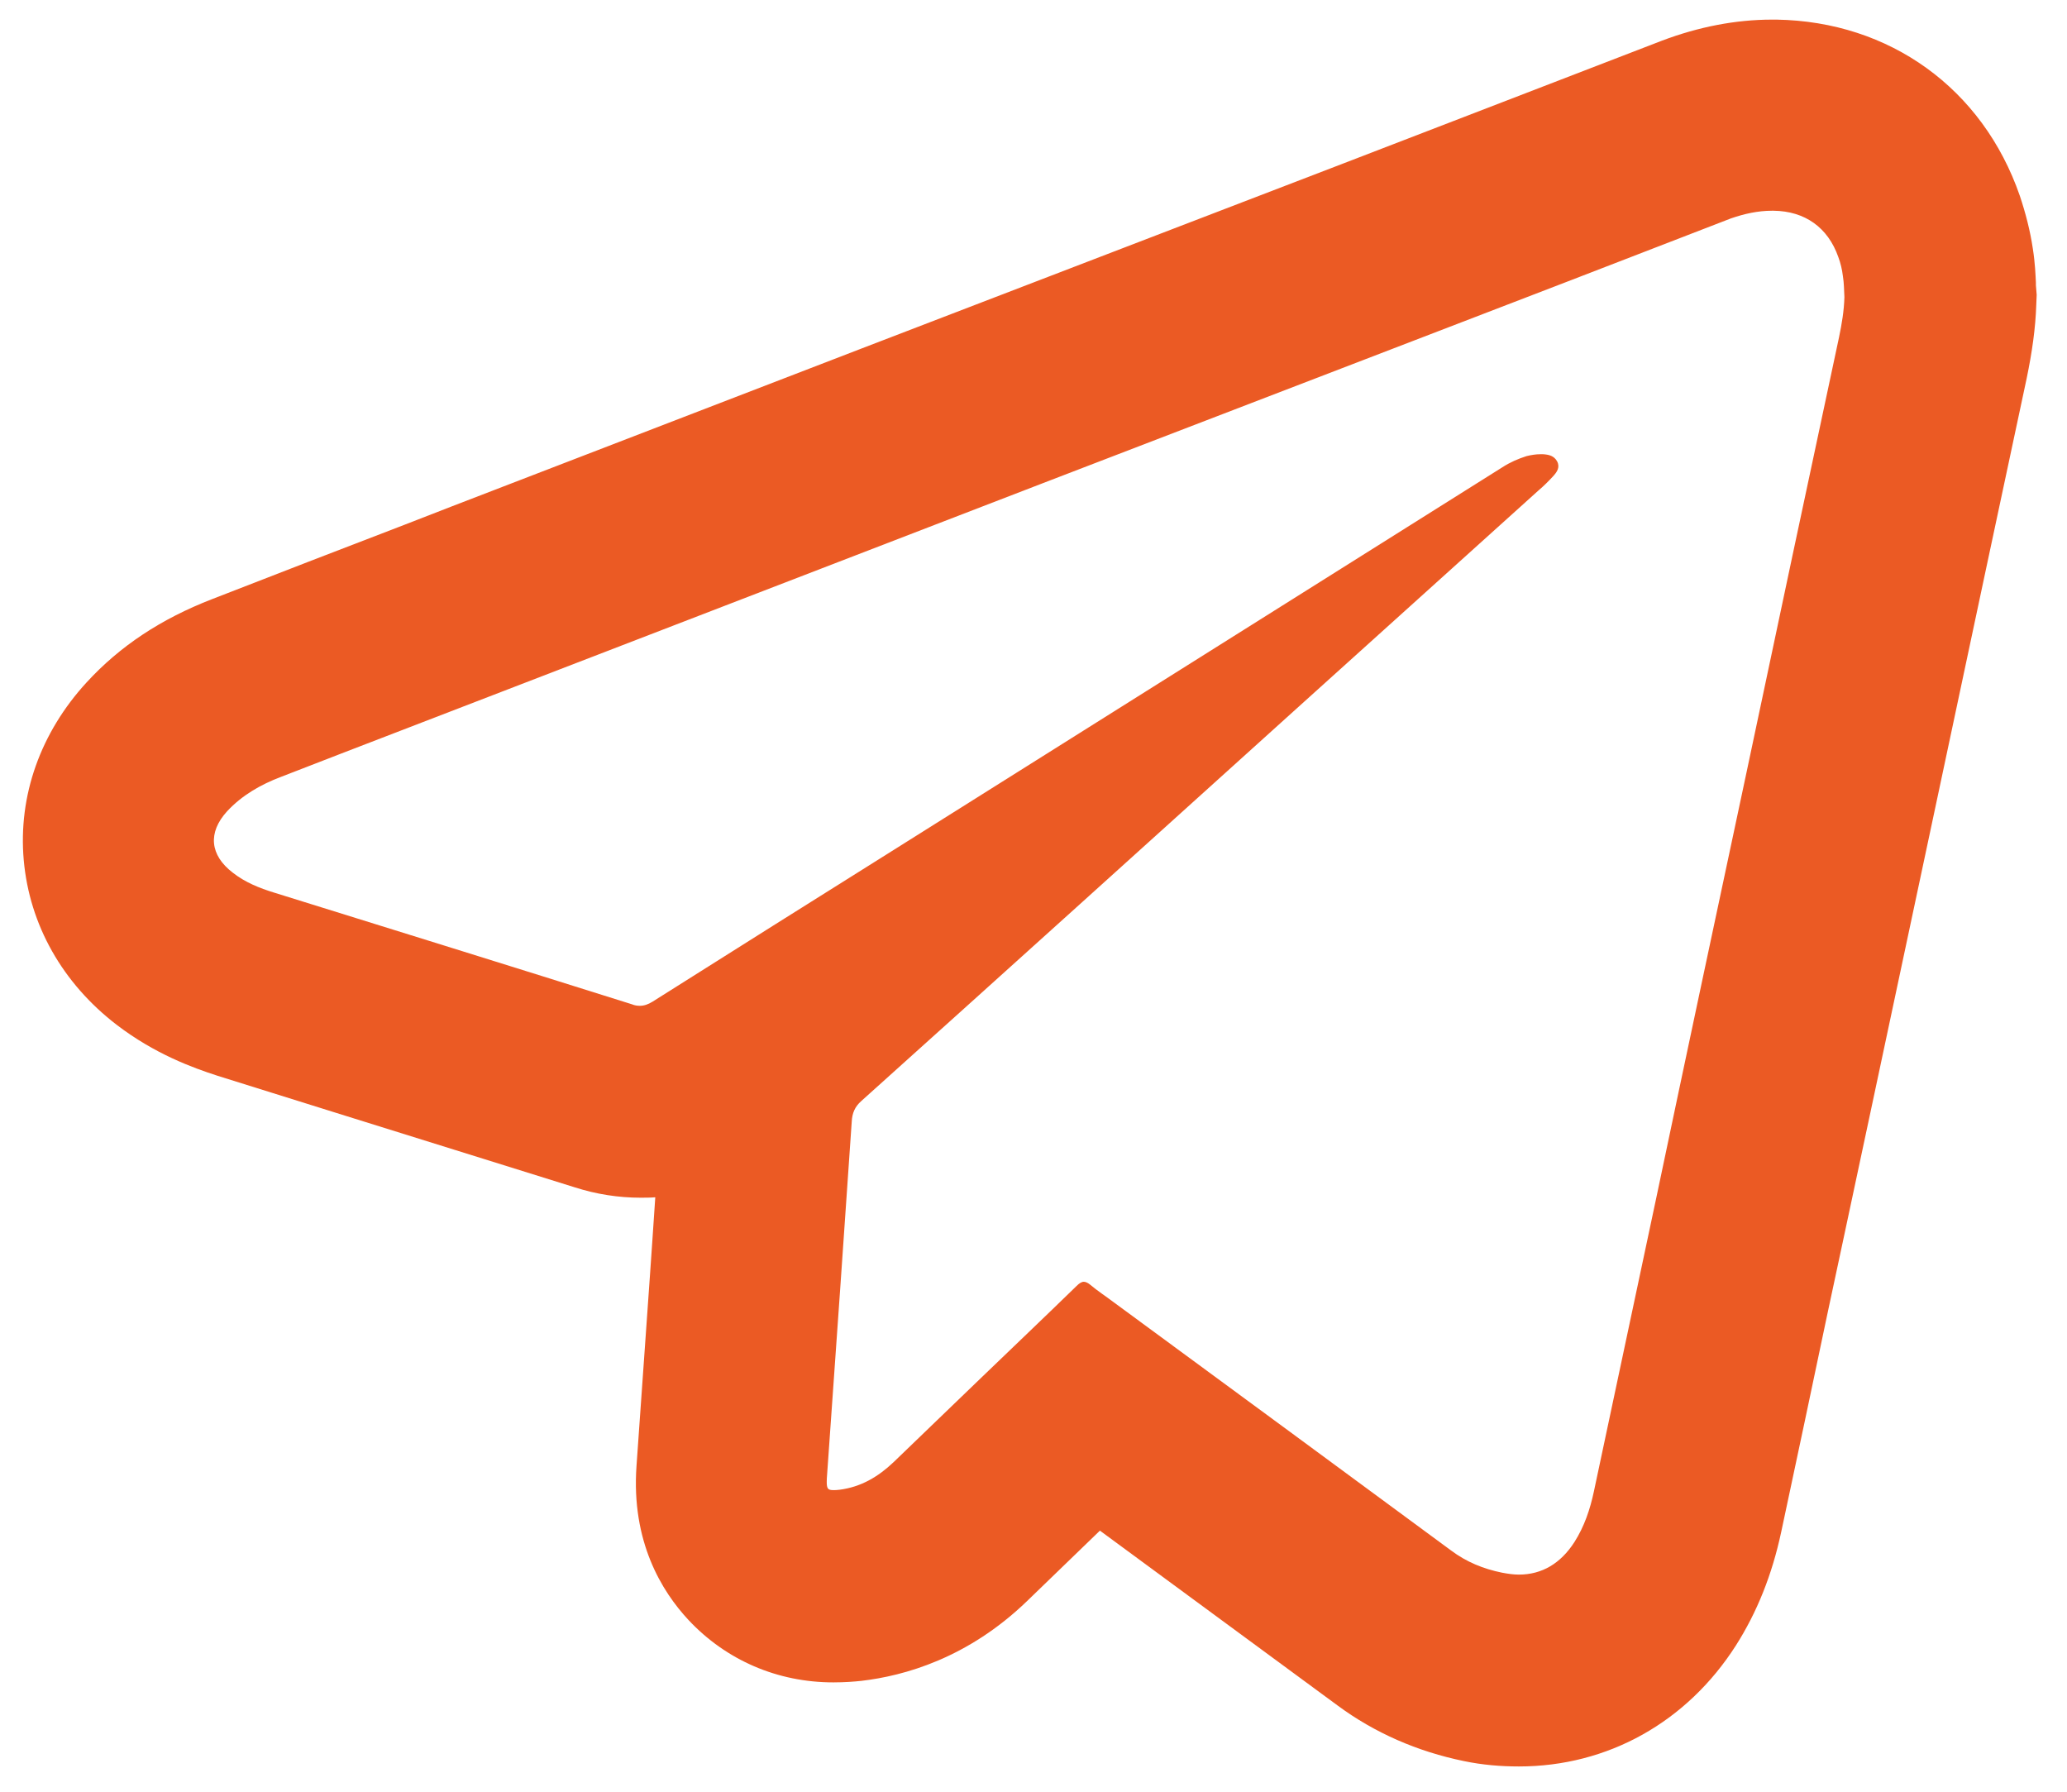 <svg width="45" height="39" viewBox="0 0 45 39" fill="none" xmlns="http://www.w3.org/2000/svg">
<path d="M38.578 4.587C38.587 4.587 38.603 4.587 38.612 4.587C39.295 4.595 39.796 4.953 40.021 5.594C40.071 5.727 40.104 5.868 40.121 6.01C40.146 6.159 40.146 6.317 40.154 6.467C40.146 6.767 40.096 7.058 40.037 7.341C39.362 10.503 38.687 13.664 38.02 16.826C37.361 19.921 36.702 23.008 36.052 26.103C35.602 28.225 35.151 30.338 34.701 32.46C34.618 32.851 34.493 33.225 34.276 33.566C33.976 34.032 33.568 34.274 33.067 34.274C32.95 34.274 32.834 34.257 32.7 34.232C32.292 34.149 31.925 33.999 31.591 33.749C29.14 31.944 26.689 30.138 24.229 28.333C24.063 28.208 23.896 28.1 23.738 27.967C23.688 27.925 23.637 27.9 23.596 27.9C23.546 27.9 23.496 27.933 23.437 27.992C22.745 28.666 22.045 29.331 21.345 30.005C20.711 30.613 20.086 31.22 19.452 31.828C19.119 32.144 18.743 32.368 18.276 32.427C18.218 32.435 18.176 32.435 18.135 32.435C18.001 32.435 17.993 32.377 18.001 32.177C18.101 30.796 18.193 29.415 18.293 28.033C18.377 26.827 18.46 25.621 18.543 24.414C18.552 24.231 18.61 24.09 18.752 23.965C21.92 21.119 25.08 18.265 28.24 15.412C29.991 13.831 31.75 12.25 33.501 10.669C33.609 10.578 33.709 10.478 33.809 10.37C33.893 10.278 33.968 10.178 33.901 10.045C33.834 9.92 33.718 9.895 33.593 9.887C33.576 9.887 33.551 9.887 33.534 9.887C33.434 9.887 33.334 9.904 33.234 9.928C33.05 9.987 32.876 10.062 32.709 10.17C28.29 12.949 23.879 15.719 19.46 18.498C17.709 19.597 15.959 20.695 14.208 21.802C14.116 21.86 14.024 21.893 13.932 21.893C13.874 21.893 13.816 21.885 13.757 21.86C11.165 21.044 8.563 20.237 5.97 19.43C5.645 19.33 5.337 19.206 5.07 18.997C4.569 18.615 4.519 18.124 4.945 17.658C5.27 17.309 5.678 17.076 6.12 16.909C7.854 16.235 9.597 15.57 11.34 14.896C14.308 13.756 17.268 12.608 20.236 11.468C23.729 10.12 27.231 8.78 30.733 7.432C33.05 6.542 35.368 5.652 37.686 4.753C37.978 4.653 38.27 4.587 38.578 4.587ZM38.578 0.427C37.786 0.427 36.977 0.585 36.185 0.884C33.868 1.775 31.55 2.673 29.232 3.563L24.463 5.394L18.743 7.591L11.098 10.536L9.847 11.018L8.797 11.426C7.404 11.959 6.012 12.499 4.62 13.04C3.502 13.473 2.61 14.064 1.885 14.854C0.884 15.944 0.392 17.317 0.517 18.723C0.642 20.129 1.359 21.402 2.543 22.309C3.369 22.941 4.194 23.241 4.736 23.416L7.262 24.206C9.013 24.755 10.764 25.296 12.515 25.845C12.982 25.995 13.466 26.07 13.941 26.07C14.049 26.07 14.158 26.07 14.266 26.061C14.241 26.394 14.224 26.719 14.199 27.052L14.149 27.775L13.857 31.911C13.741 33.558 14.408 34.64 14.991 35.264C15.809 36.137 16.926 36.62 18.143 36.62C18.393 36.62 18.602 36.603 18.752 36.587C19.685 36.478 21.07 36.096 22.362 34.848C22.887 34.34 23.421 33.824 23.946 33.317L29.115 37.119C29.924 37.718 30.858 38.126 31.875 38.334C32.275 38.417 32.675 38.45 33.067 38.45C35.002 38.45 36.727 37.485 37.794 35.813C38.253 35.089 38.578 34.282 38.779 33.342C39.12 31.744 39.462 30.138 39.796 28.541L40.129 26.985L40.738 24.131L42.105 17.708L43.239 12.375L44.123 8.231C44.24 7.665 44.315 7.141 44.331 6.634L44.34 6.417L44.323 6.209V6.151C44.315 5.993 44.306 5.727 44.256 5.411C44.198 5.02 44.098 4.637 43.973 4.262C43.164 1.924 41.138 0.468 38.678 0.427H38.645H38.578Z" fill="#eb5a24"/>
</svg>
